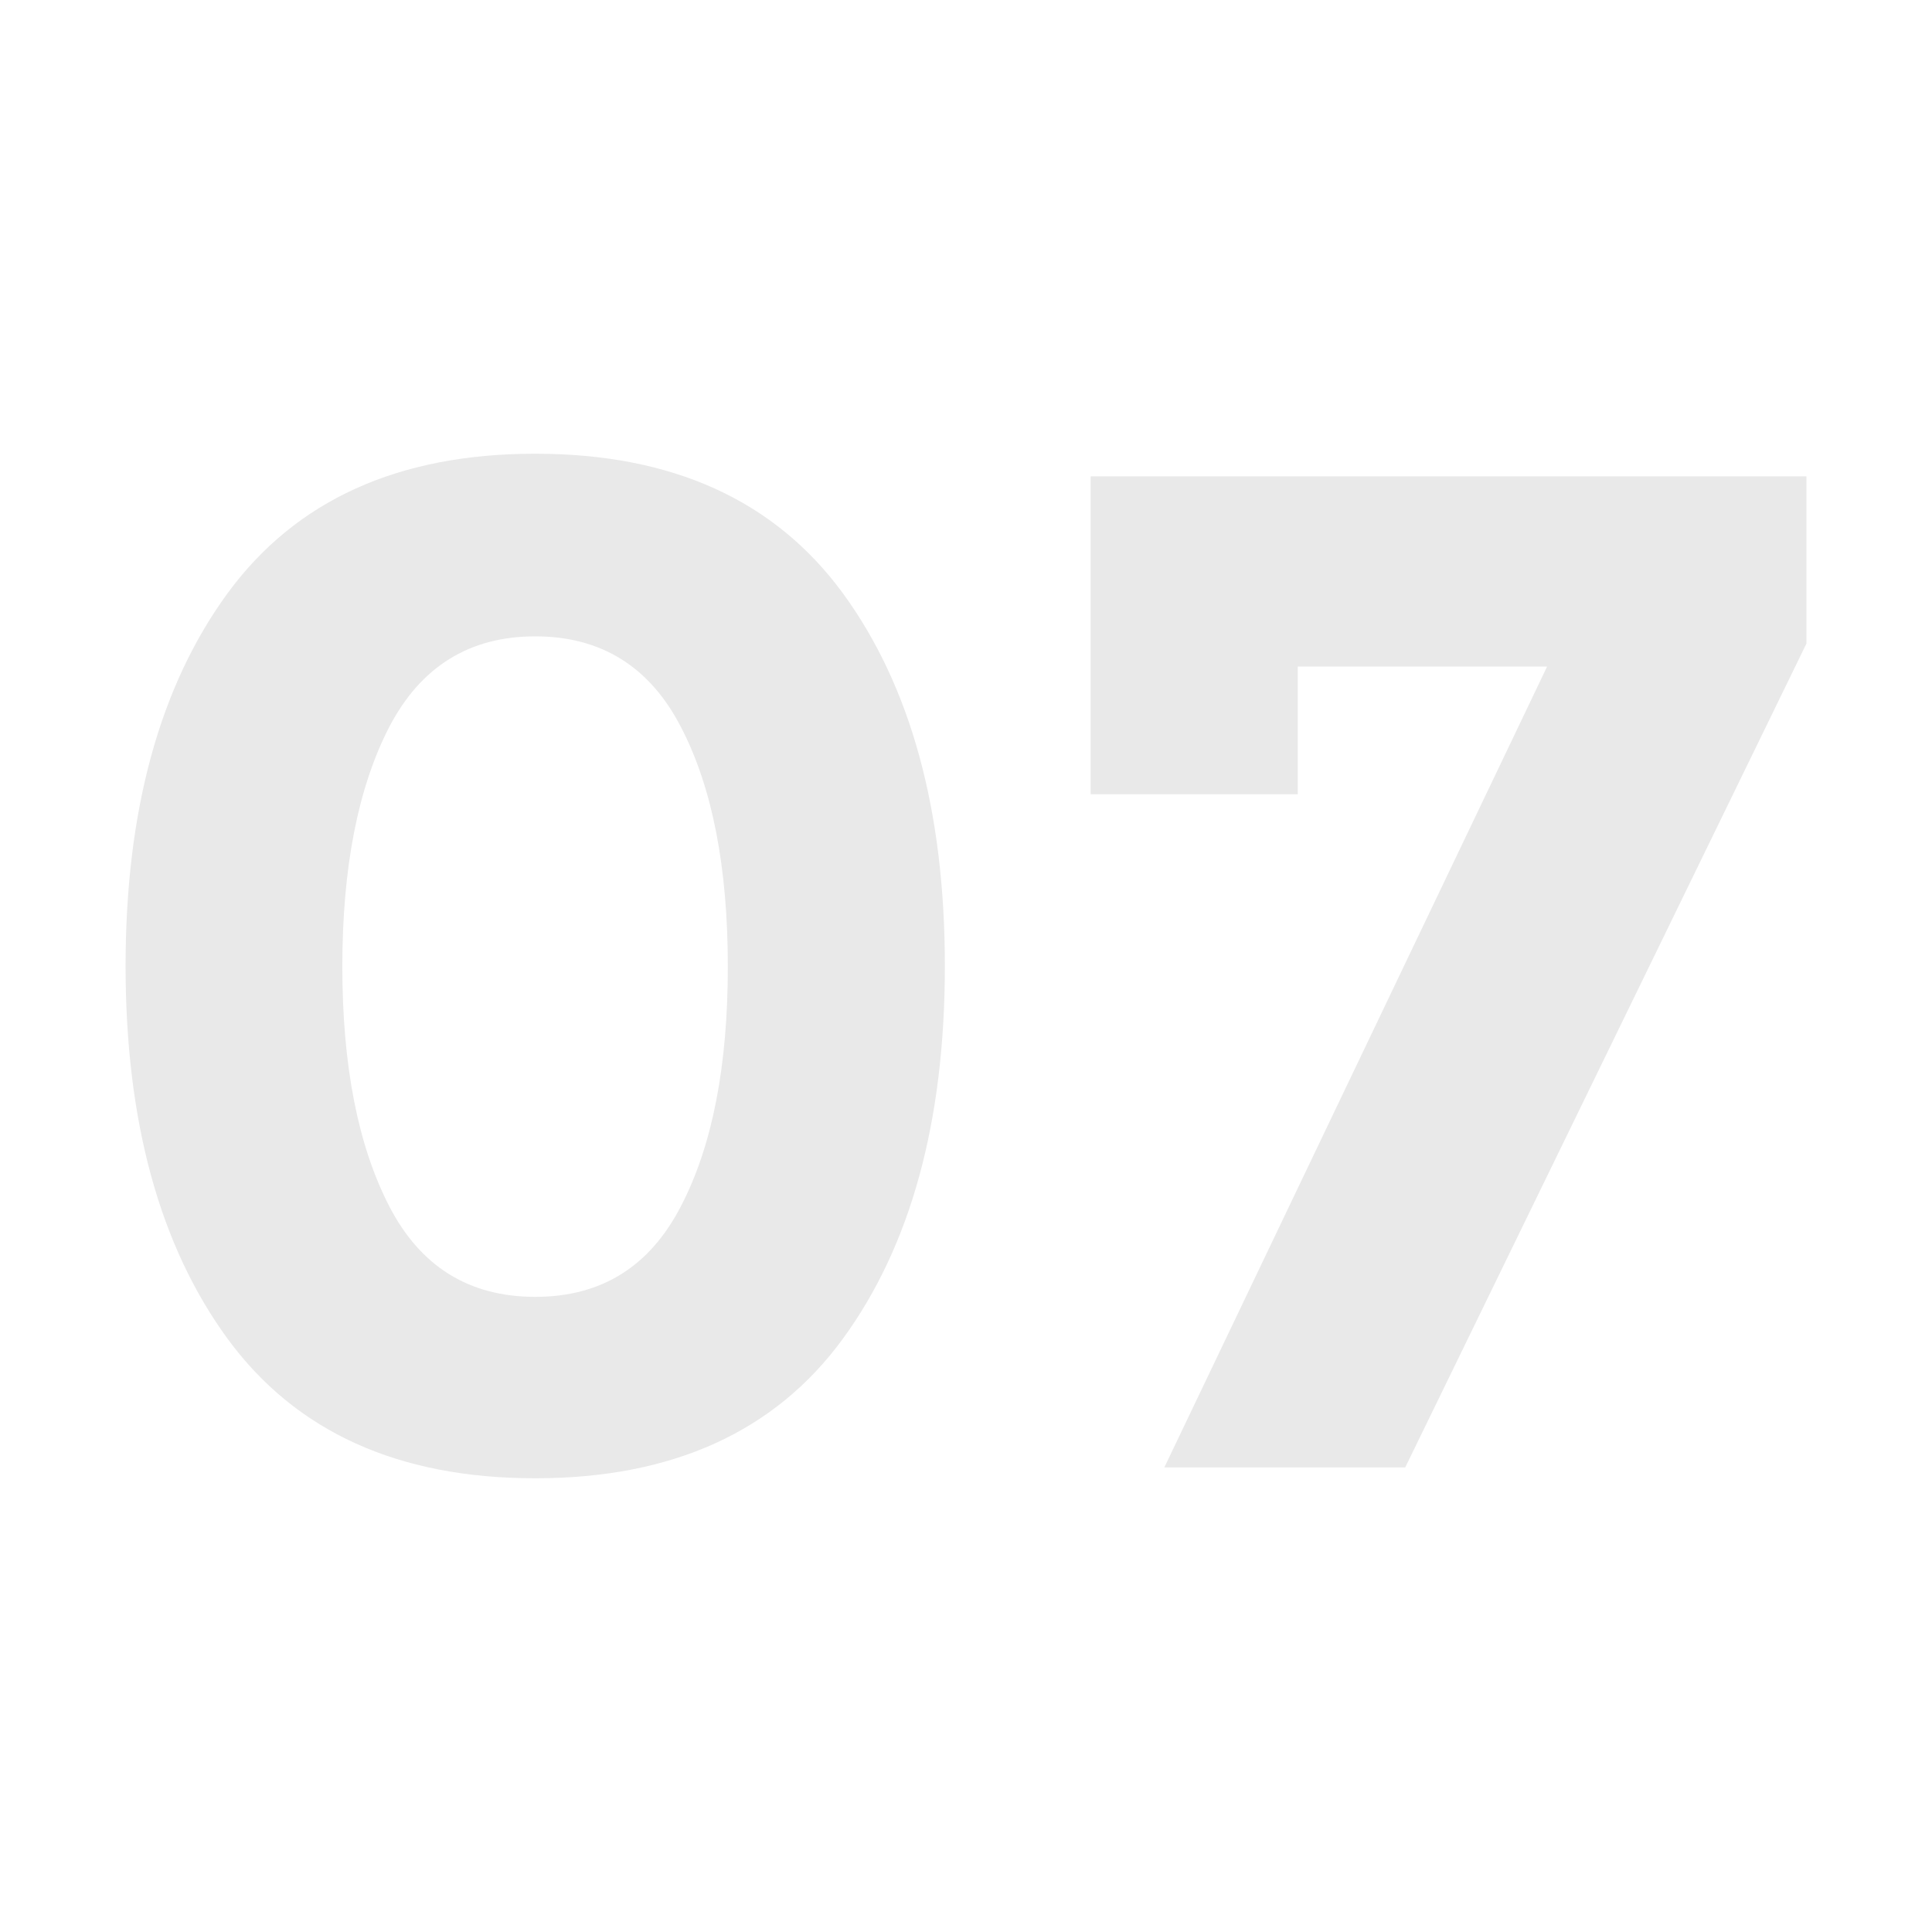 <?xml version="1.0" encoding="UTF-8"?>
<svg id="Layer_1" xmlns="http://www.w3.org/2000/svg" viewBox="0 0 64 64">
  <defs>
    <style>
      .cls-1 {
        fill: #e9e9e9;
      }
    </style>
  </defs>
  <path class="cls-1" d="M17.73,48.97c-4.54,0-7.93-1.54-10.19-4.62-2.25-3.08-3.38-7.2-3.38-12.35s1.13-9.27,3.38-12.35c2.26-3.08,5.65-4.62,10.19-4.62s7.93,1.54,10.19,4.62c2.25,3.08,3.38,7.2,3.38,12.35s-1.13,9.27-3.38,12.35c-2.25,3.08-5.65,4.62-10.19,4.62ZM12.89,24.09c-1.03,2-1.55,4.65-1.55,7.93s.52,5.93,1.55,7.93c1.03,2,2.64,3.01,4.84,3.01s3.8-1.01,4.83-3.01c1.04-2,1.55-4.65,1.55-7.93s-.51-5.93-1.55-7.93c-1.03-2-2.64-3.01-4.83-3.01s-3.8,1.01-4.84,3.01Z"/>
  <path class="cls-1" d="M36.13,26.3v-10.52h23.71v5.54l-13.29,27.29h-7.98l12.68-26.53h-8.26v4.23h-6.86Z"/>
</svg>